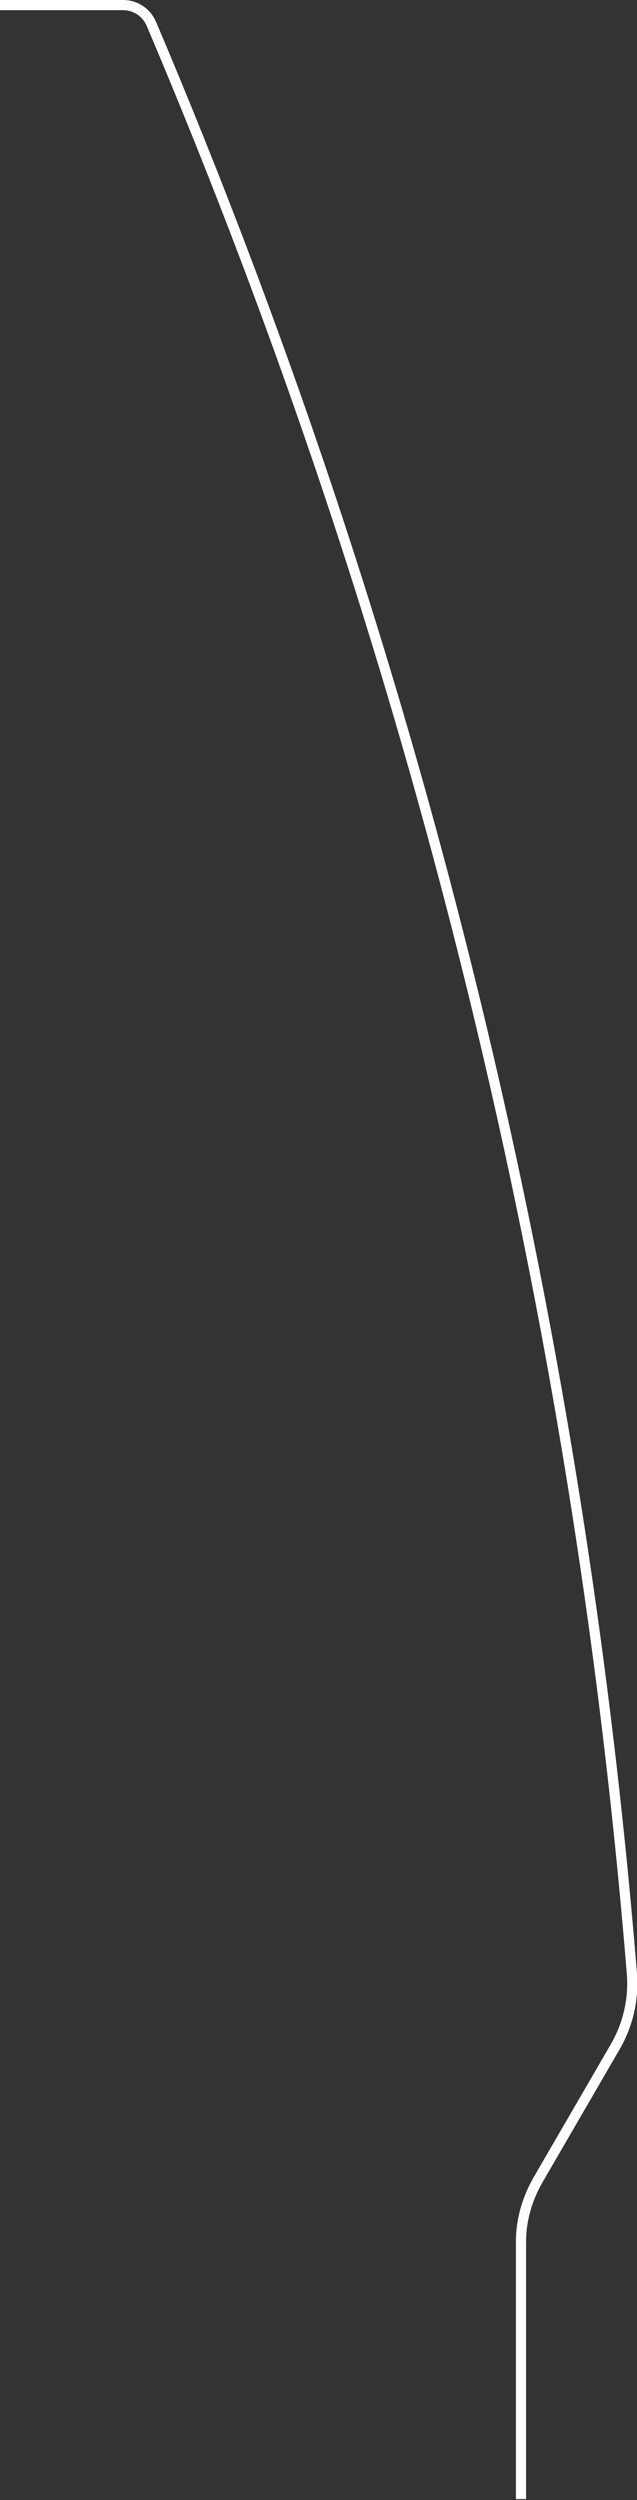 <?xml version="1.0" encoding="utf-8"?>
<!-- Generator: Adobe Illustrator 27.8.0, SVG Export Plug-In . SVG Version: 6.00 Build 0)  -->
<svg version="1.1" baseProfile="tiny" id="Layer_1" xmlns="http://www.w3.org/2000/svg" xmlns:xlink="http://www.w3.org/1999/xlink"
	 x="0px" y="0px" viewBox="0 0 62.6 245.6" overflow="visible" xml:space="preserve">
<rect x="0" y="0" width="62.6" height="245.6" fill="#333333" stroke="none"/>
<path fill="none" stroke="#FFFFFF" stroke-miterlimit="10" d="M0,0.5l12.1,0c1.2,0,2.3,0.7,2.8,1.9c25.3,59.6,41.7,124,47.2,191.5
	c0.2,2.5-0.4,5-1.6,7.1l-7.6,13.1c-1.1,1.9-1.7,4-1.7,6.1v25.3"/>
</svg>

